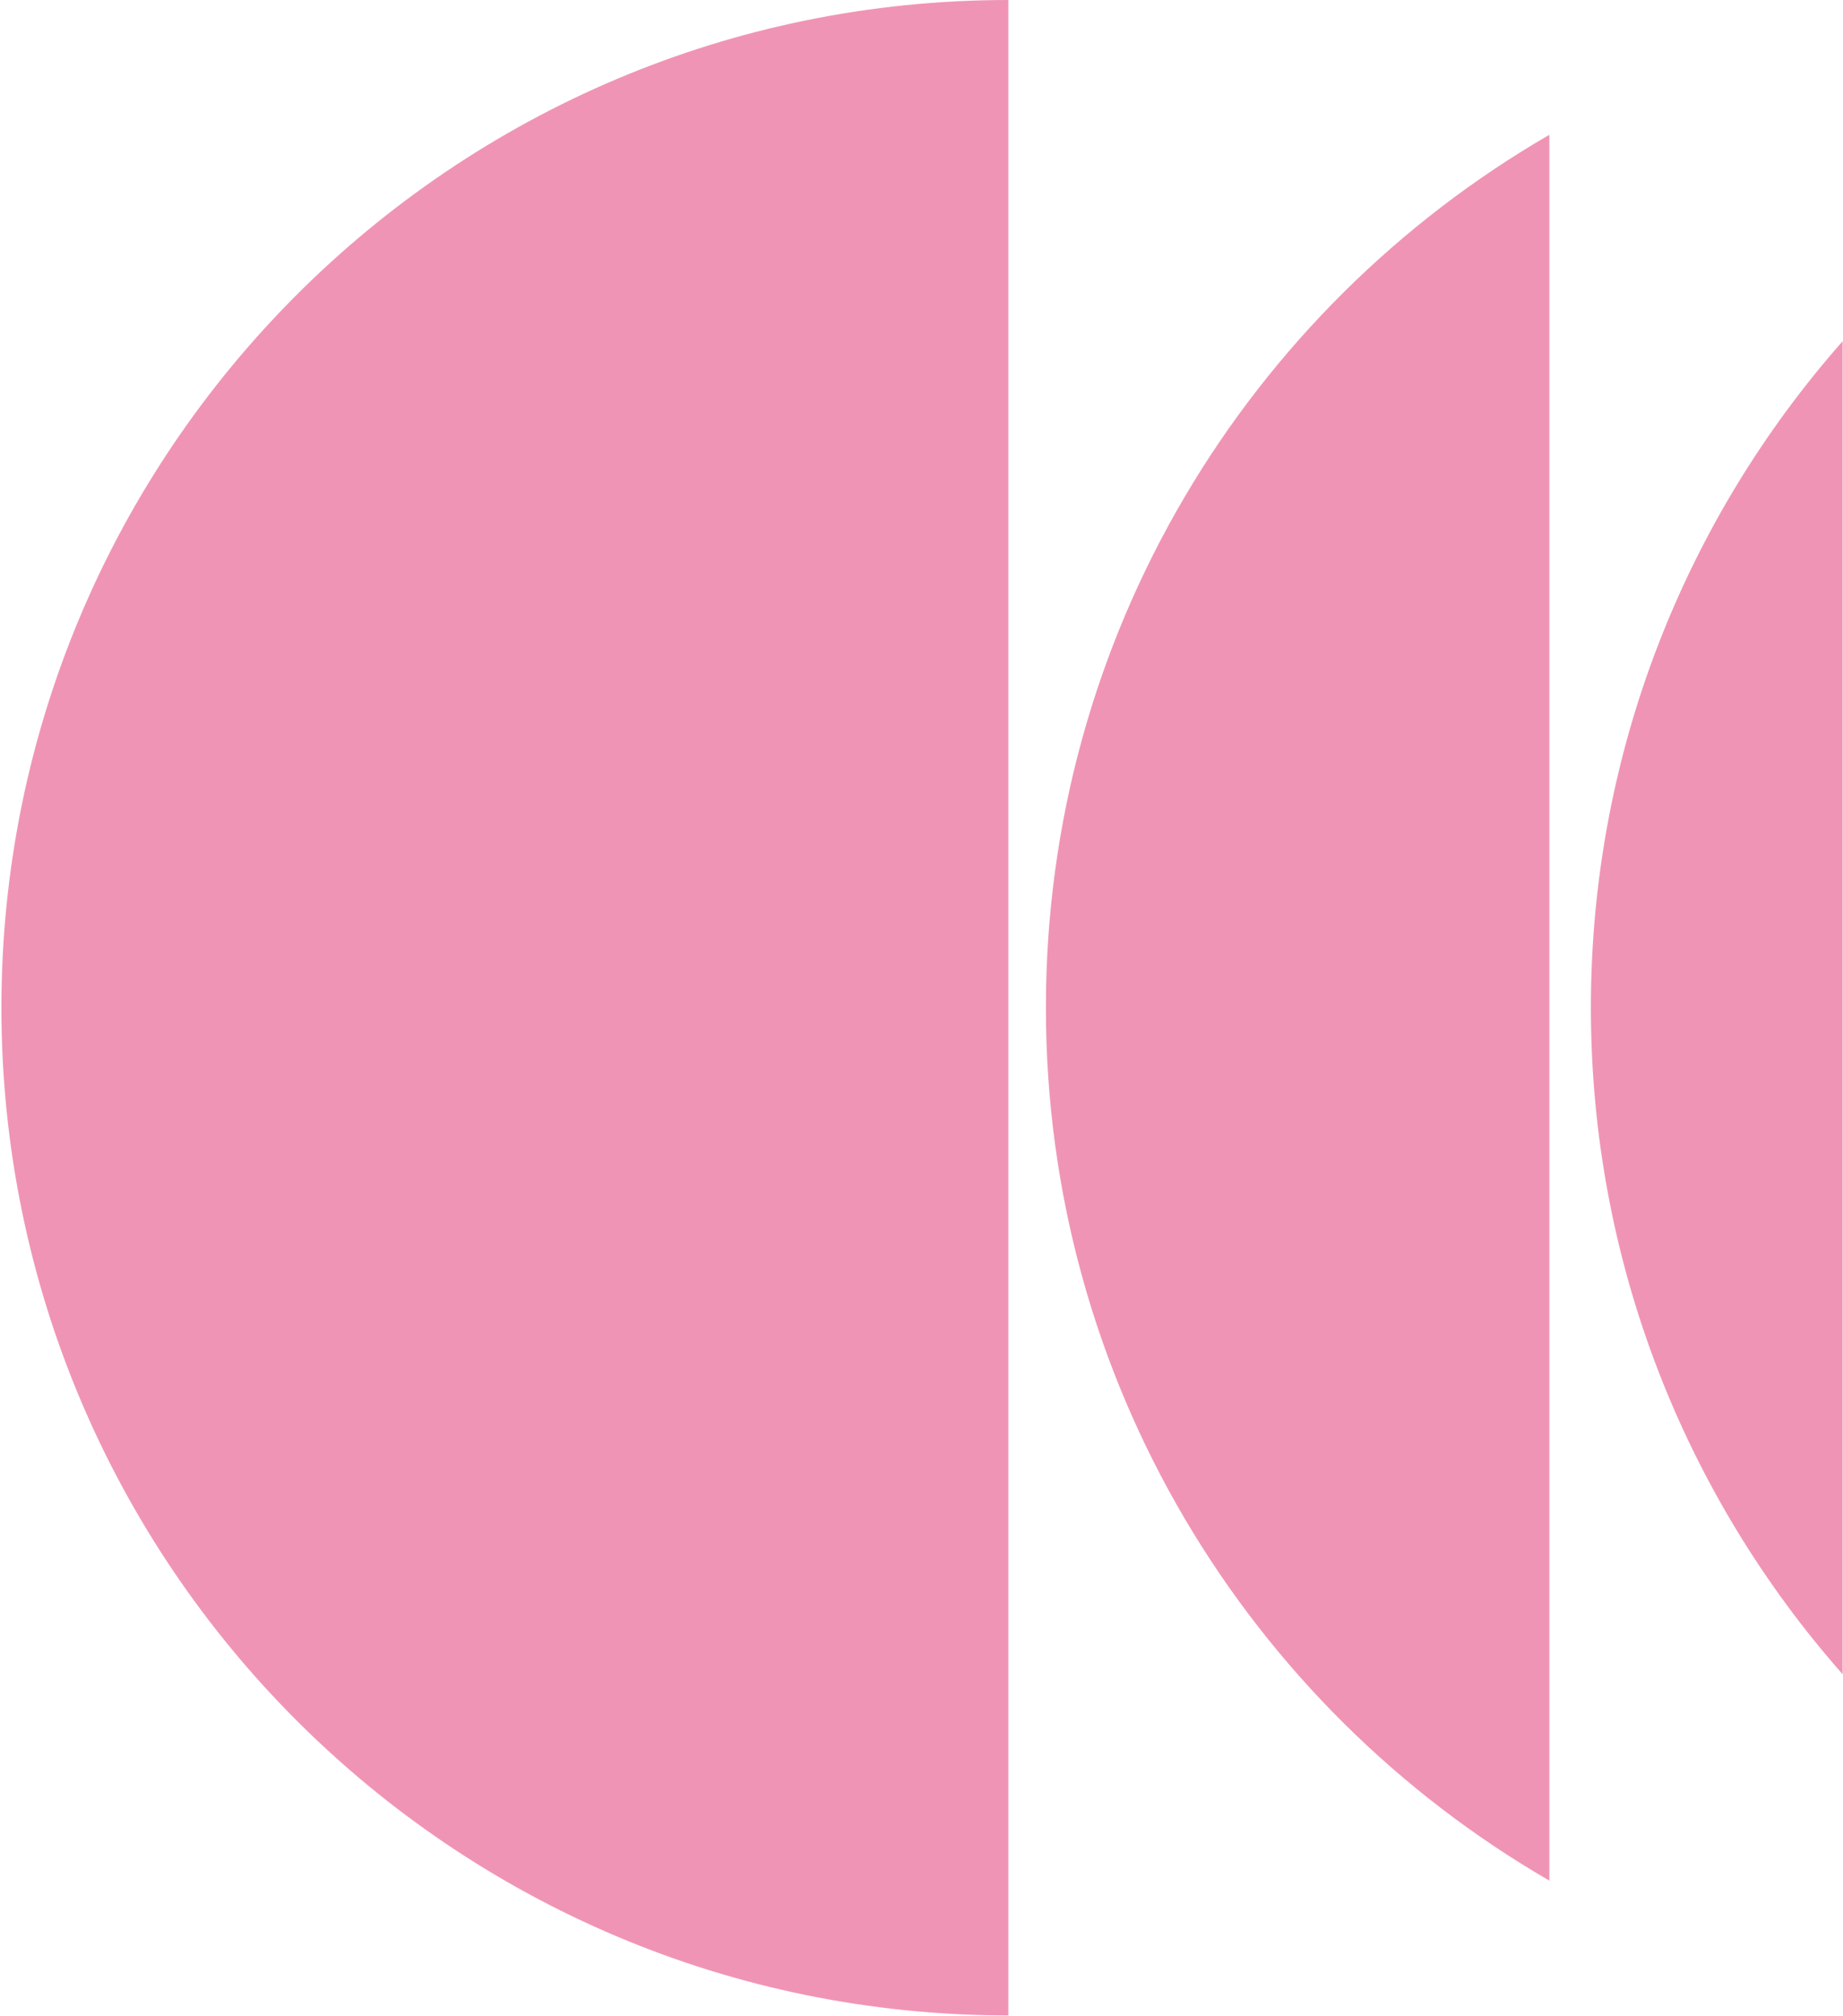 <svg width="928" height="1015" viewBox="0 0 928 1015" fill="none" xmlns="http://www.w3.org/2000/svg">
<path d="M0.712 507.285C0.712 787.449 227.715 1014.57 507.724 1014.57V0C227.695 0 0.712 227.12 0.712 507.285Z" fill="#F094B5"/>
<path d="M526.635 507.283C526.635 695.05 628.594 859.001 780.141 946.705V67.862C628.594 155.587 526.635 319.516 526.635 507.283Z" fill="#F094B5"/>
<path d="M801.054 507.285C801.054 635.941 848.923 753.405 927.817 842.831V171.76C848.923 261.185 801.054 378.65 801.054 507.285Z" fill="#F094B5"/>
</svg>
